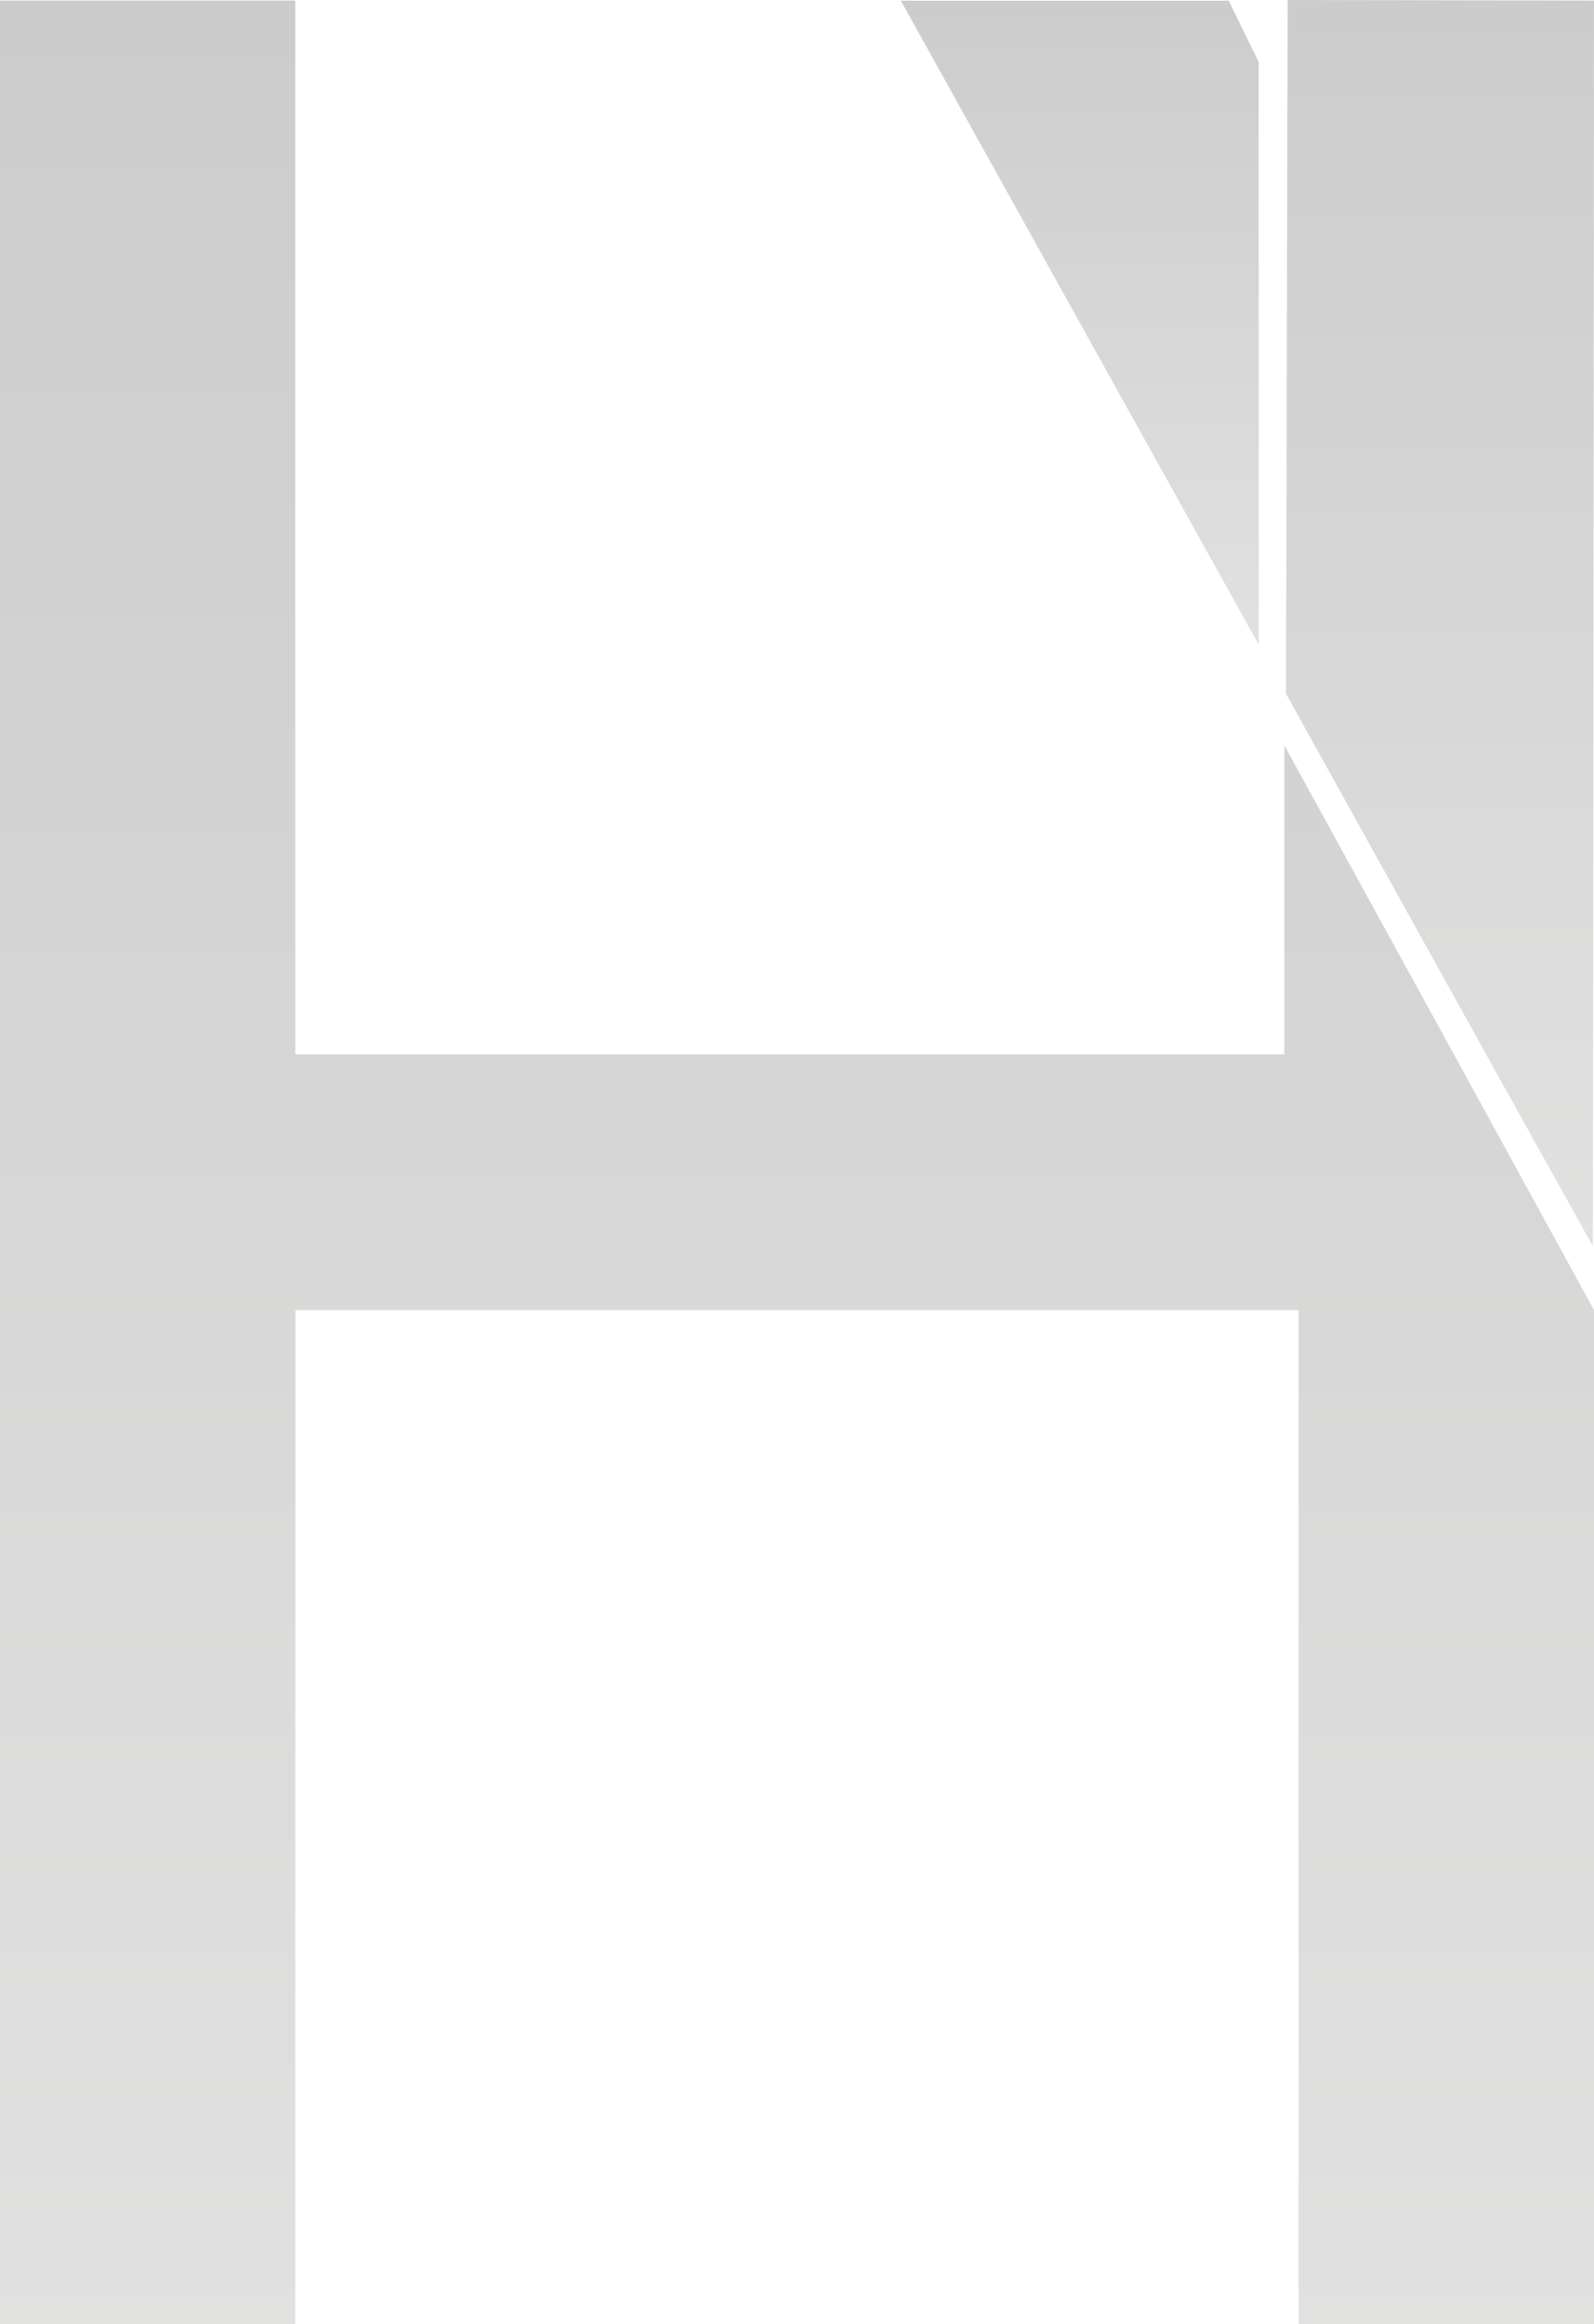 <svg id="logo" xmlns="http://www.w3.org/2000/svg" xmlns:xlink="http://www.w3.org/1999/xlink" width="801.135" height="1167.563" viewBox="0 0 801.135 1167.563">
  <defs>
    <linearGradient id="linear-gradient" x1="0.5" x2="0.5" y2="1" gradientUnits="objectBoundingBox">
      <stop offset="0"/>
      <stop offset="1" stop-color="#686866"/>
    </linearGradient>
  </defs>
  <path id="Path_141" data-name="Path 141" d="M696.15,313.81,711.2,344.723V637.305L531.33,313.81Z" transform="translate(-78.575 -313.464)" opacity="0.2" fill="url(#linear-gradient)"/>
  <path id="Path_143" data-name="Path 143" d="M487.45,313.79V1481.085H635.834V1343.8l.115-372.188h504.137v509.474h148.5V971.61l-58.063-105.95-97.579-177.723v155.22H635.834V313.79Z" transform="translate(-487.45 -313.521)" opacity="0.2" fill="url(#linear-gradient)"/>
  <path id="Path_144" data-name="Path 144" d="M487.45,662.215,595.512,856.8l46.2,82.986.115-120.235.422-505.558L488.3,313.72Z" transform="translate(158.888 -313.72)" opacity="0.2" fill="url(#linear-gradient)"/>
</svg>
